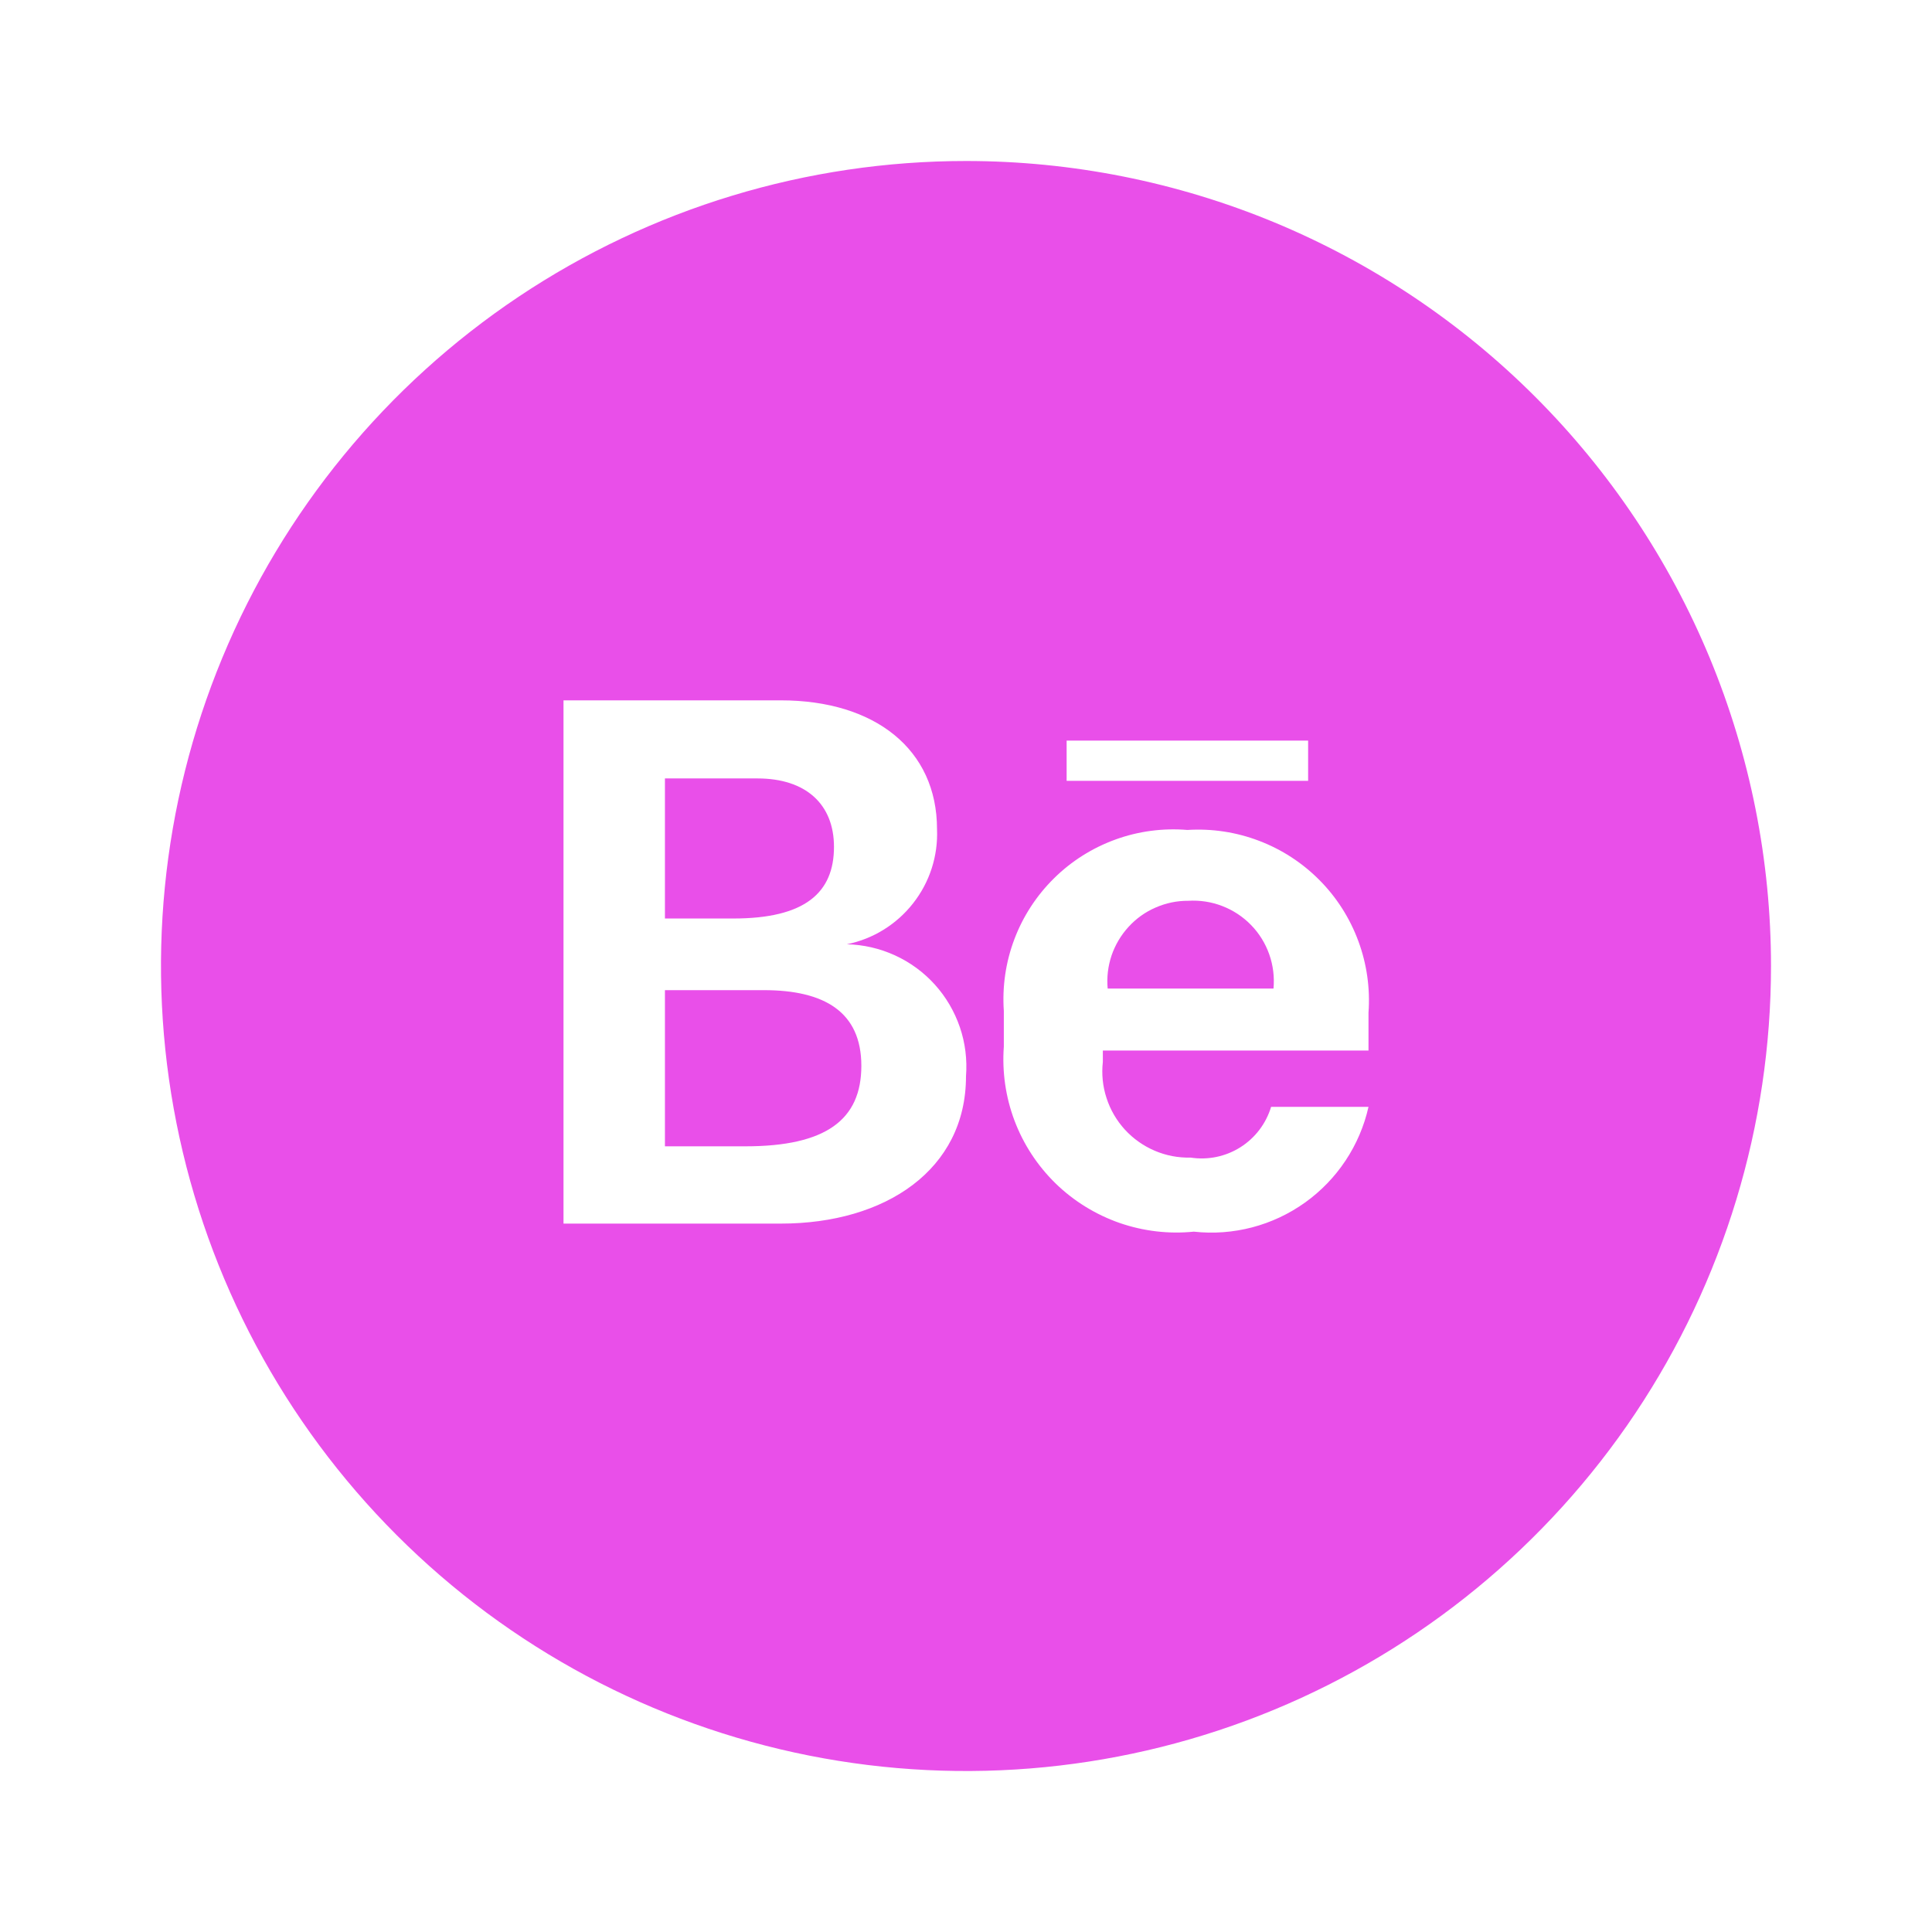 <?xml version="1.0" encoding="UTF-8"?> <svg xmlns="http://www.w3.org/2000/svg" width="24" height="24" viewBox="0 0 24 24" fill="none"><path d="M14.76 11.19C14.62 11.189 14.483 11.218 14.355 11.274C14.227 11.329 14.113 11.411 14.019 11.514C13.925 11.617 13.853 11.738 13.808 11.87C13.764 12.002 13.747 12.141 13.76 12.28H15.82C15.833 12.136 15.815 11.991 15.767 11.855C15.719 11.719 15.642 11.594 15.541 11.491C15.44 11.387 15.318 11.307 15.183 11.255C15.049 11.203 14.904 11.181 14.76 11.19ZM9.49 12.3H8.26V14.24H9.26C10.26 14.24 10.7 13.91 10.7 13.24C10.7 12.57 10.24 12.3 9.49 12.3ZM10.36 10.52C10.36 9.99 10.01 9.67 9.41 9.67H8.26V11.41H9.11C10 11.41 10.36 11.09 10.36 10.52Z" fill="#E94FE9"></path><path d="M12 2C10.022 2 8.089 2.586 6.444 3.685C4.8 4.784 3.518 6.346 2.761 8.173C2.004 10 1.806 12.011 2.192 13.951C2.578 15.891 3.53 17.672 4.929 19.071C6.327 20.47 8.109 21.422 10.049 21.808C11.989 22.194 14 21.996 15.827 21.239C17.654 20.482 19.216 19.2 20.315 17.556C21.413 15.911 22 13.978 22 12C22 10.687 21.741 9.386 21.239 8.173C20.736 6.96 20 5.858 19.071 4.929C18.142 4 17.04 3.264 15.827 2.761C14.614 2.259 13.313 2 12 2ZM9.7 15.2H7V8.7H9.7C10.87 8.7 11.64 9.31 11.64 10.3C11.654 10.633 11.549 10.959 11.343 11.221C11.138 11.483 10.846 11.664 10.52 11.73C10.727 11.735 10.93 11.782 11.118 11.868C11.306 11.954 11.475 12.078 11.613 12.231C11.752 12.385 11.857 12.565 11.924 12.761C11.991 12.957 12.016 13.164 12 13.37C12 14.53 11 15.2 9.7 15.2ZM13.25 9.2H16.25V9.7H13.25V9.2ZM17 13.05H13.7V13.19C13.683 13.342 13.698 13.496 13.746 13.641C13.793 13.787 13.871 13.92 13.974 14.033C14.078 14.146 14.204 14.235 14.345 14.295C14.485 14.355 14.637 14.384 14.79 14.38C15.005 14.413 15.224 14.368 15.408 14.252C15.592 14.136 15.727 13.958 15.79 13.75H17C16.892 14.23 16.611 14.653 16.211 14.939C15.811 15.225 15.319 15.354 14.83 15.3C14.518 15.332 14.202 15.294 13.905 15.191C13.609 15.087 13.338 14.92 13.113 14.701C12.888 14.481 12.714 14.216 12.603 13.922C12.492 13.628 12.447 13.313 12.47 13V12.56C12.449 12.257 12.493 11.952 12.601 11.667C12.708 11.383 12.876 11.125 13.093 10.911C13.309 10.697 13.57 10.533 13.856 10.429C14.142 10.325 14.447 10.285 14.75 10.31C15.052 10.291 15.355 10.336 15.638 10.444C15.921 10.551 16.178 10.718 16.391 10.933C16.605 11.148 16.769 11.407 16.874 11.691C16.979 11.975 17.022 12.278 17 12.58V13.05Z" fill="#E94FE9"></path></svg> 